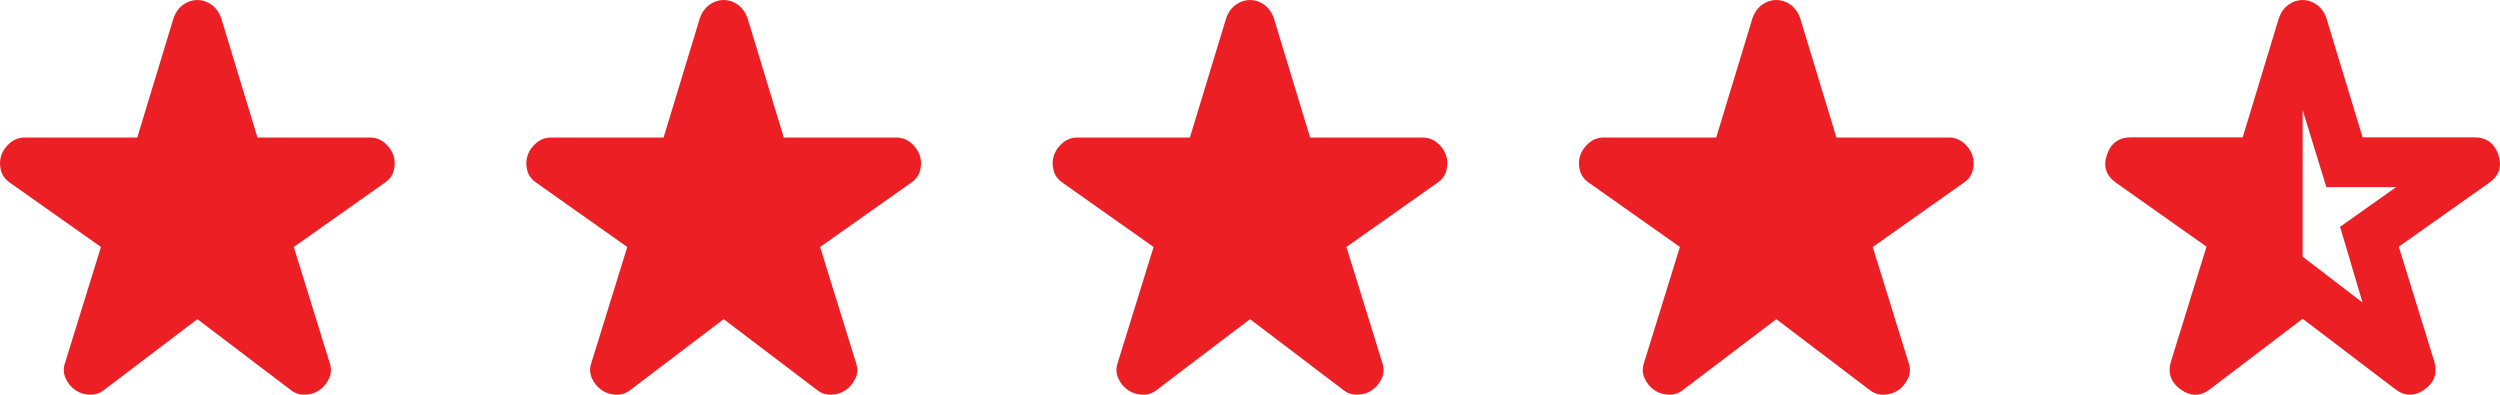 <svg width="76" height="12" viewBox="0 0 76 12" fill="none" xmlns="http://www.w3.org/2000/svg">
<g clip-path="url(#clip0_89_108)">
<path d="M6 9.702L3.184 11.839C3.044 11.953 2.892 12.006 2.727 11.999C2.562 11.993 2.416 11.946 2.289 11.858C2.162 11.77 2.064 11.65 1.994 11.499C1.924 11.347 1.921 11.184 1.985 11.007L3.069 7.508L0.31 5.56C0.158 5.459 0.063 5.327 0.024 5.163C-0.014 4.999 -0.007 4.848 0.043 4.709C0.094 4.57 0.183 4.447 0.31 4.34C0.437 4.233 0.589 4.18 0.767 4.18H4.173L5.277 0.548C5.34 0.372 5.439 0.236 5.572 0.141C5.705 0.047 5.848 0 6 0C6.152 0 6.295 0.047 6.428 0.141C6.561 0.236 6.66 0.372 6.723 0.548L7.827 4.18H11.233C11.411 4.18 11.563 4.233 11.69 4.34C11.817 4.447 11.906 4.57 11.957 4.709C12.007 4.848 12.014 4.999 11.976 5.163C11.938 5.327 11.842 5.459 11.69 5.56L8.931 7.508L10.015 11.007C10.079 11.184 10.076 11.347 10.006 11.499C9.936 11.65 9.838 11.77 9.711 11.858C9.584 11.946 9.438 11.993 9.273 11.999C9.108 12.006 8.956 11.953 8.816 11.839L6 9.702Z" fill="#EC1F25"/>
</g>
<g clip-path="url(#clip1_89_108)">
<path d="M22 9.702L19.183 11.839C19.044 11.953 18.892 12.006 18.727 11.999C18.562 11.993 18.416 11.946 18.289 11.858C18.162 11.77 18.064 11.65 17.994 11.499C17.924 11.347 17.921 11.184 17.985 11.007L19.069 7.508L16.31 5.56C16.158 5.459 16.062 5.327 16.024 5.163C15.986 4.999 15.993 4.848 16.044 4.709C16.094 4.57 16.183 4.447 16.31 4.34C16.437 4.233 16.589 4.18 16.767 4.18H20.173L21.277 0.548C21.34 0.372 21.439 0.236 21.572 0.141C21.705 0.047 21.848 0 22 0C22.152 0 22.295 0.047 22.428 0.141C22.561 0.236 22.66 0.372 22.723 0.548L23.827 4.18H27.233C27.411 4.18 27.563 4.233 27.69 4.34C27.817 4.447 27.906 4.57 27.956 4.709C28.007 4.848 28.014 4.999 27.976 5.163C27.938 5.327 27.842 5.459 27.69 5.56L24.931 7.508L26.015 11.007C26.079 11.184 26.076 11.347 26.006 11.499C25.936 11.65 25.838 11.77 25.711 11.858C25.584 11.946 25.438 11.993 25.273 11.999C25.108 12.006 24.956 11.953 24.817 11.839L22 9.702Z" fill="#EC1F25"/>
</g>
<g clip-path="url(#clip2_89_108)">
<path d="M38 9.702L35.184 11.839C35.044 11.953 34.892 12.006 34.727 11.999C34.562 11.993 34.416 11.946 34.289 11.858C34.162 11.77 34.064 11.65 33.995 11.499C33.925 11.347 33.921 11.184 33.985 11.007L35.069 7.508L32.31 5.56C32.158 5.459 32.062 5.327 32.025 5.163C31.986 4.999 31.993 4.848 32.044 4.709C32.094 4.57 32.183 4.447 32.31 4.34C32.437 4.233 32.589 4.18 32.767 4.18H36.173L37.277 0.548C37.34 0.372 37.439 0.236 37.572 0.141C37.705 0.047 37.848 0 38 0C38.152 0 38.295 0.047 38.428 0.141C38.561 0.236 38.66 0.372 38.723 0.548L39.827 4.18H43.233C43.411 4.18 43.563 4.233 43.69 4.34C43.817 4.447 43.906 4.57 43.956 4.709C44.007 4.848 44.014 4.999 43.975 5.163C43.938 5.327 43.842 5.459 43.69 5.56L40.931 7.508L42.015 11.007C42.079 11.184 42.076 11.347 42.006 11.499C41.936 11.65 41.838 11.77 41.711 11.858C41.584 11.946 41.438 11.993 41.273 11.999C41.108 12.006 40.956 11.953 40.816 11.839L38 9.702Z" fill="#EC1F25"/>
</g>
<g clip-path="url(#clip3_89_108)">
<path d="M54 9.702L51.184 11.839C51.044 11.953 50.892 12.006 50.727 11.999C50.562 11.993 50.416 11.946 50.289 11.858C50.162 11.77 50.064 11.65 49.995 11.499C49.925 11.347 49.921 11.184 49.985 11.007L51.069 7.508L48.31 5.56C48.158 5.459 48.062 5.327 48.025 5.163C47.986 4.999 47.993 4.848 48.044 4.709C48.094 4.57 48.183 4.447 48.31 4.34C48.437 4.233 48.589 4.18 48.767 4.18H52.173L53.277 0.548C53.34 0.372 53.439 0.236 53.572 0.141C53.705 0.047 53.848 0 54 0C54.152 0 54.295 0.047 54.428 0.141C54.561 0.236 54.66 0.372 54.723 0.548L55.827 4.18H59.233C59.411 4.18 59.563 4.233 59.69 4.34C59.817 4.447 59.906 4.57 59.956 4.709C60.007 4.848 60.014 4.999 59.975 5.163C59.938 5.327 59.842 5.459 59.69 5.56L56.931 7.508L58.015 11.007C58.079 11.184 58.076 11.347 58.006 11.499C57.936 11.65 57.838 11.77 57.711 11.858C57.584 11.946 57.438 11.993 57.273 11.999C57.108 12.006 56.956 11.953 56.816 11.839L54 9.702Z" fill="#EC1F25"/>
</g>
<g clip-path="url(#clip4_89_108)">
<path d="M71.822 9.199L71.138 6.895L72.846 5.686H70.721L70 3.344V7.802L71.822 9.199ZM67.191 11.825C66.9 12.052 66.603 12.058 66.299 11.844C65.996 11.63 65.895 11.347 65.996 10.994L67.078 7.499L64.326 5.554C64.022 5.34 63.931 5.056 64.051 4.704C64.171 4.351 64.415 4.175 64.781 4.175H68.178L69.279 0.548C69.342 0.372 69.44 0.236 69.573 0.141C69.706 0.047 69.848 0 70 0C70.152 0 70.294 0.047 70.426 0.141C70.559 0.236 70.658 0.372 70.721 0.548L71.822 4.175H75.218C75.585 4.175 75.829 4.351 75.949 4.704C76.069 5.056 75.977 5.34 75.674 5.554L72.922 7.499L74.004 10.994C74.105 11.347 74.004 11.63 73.7 11.844C73.397 12.058 73.099 12.052 72.808 11.825L70 9.691L67.191 11.825Z" fill="#EC1F25"/>
</g>
<defs>
<clipPath id="clip0_89_108">
<rect width="12" height="12" fill="white"/>
</clipPath>
<clipPath id="clip1_89_108">
<rect width="12" height="12" fill="white" transform="translate(16)"/>
</clipPath>
<clipPath id="clip2_89_108">
<rect width="12" height="12" fill="white" transform="translate(32)"/>
</clipPath>
<clipPath id="clip3_89_108">
<rect width="12" height="12" fill="white" transform="translate(48)"/>
</clipPath>
<clipPath id="clip4_89_108">
<rect width="12" height="12" fill="white" transform="translate(64)"/>
</clipPath>
</defs>
</svg>
